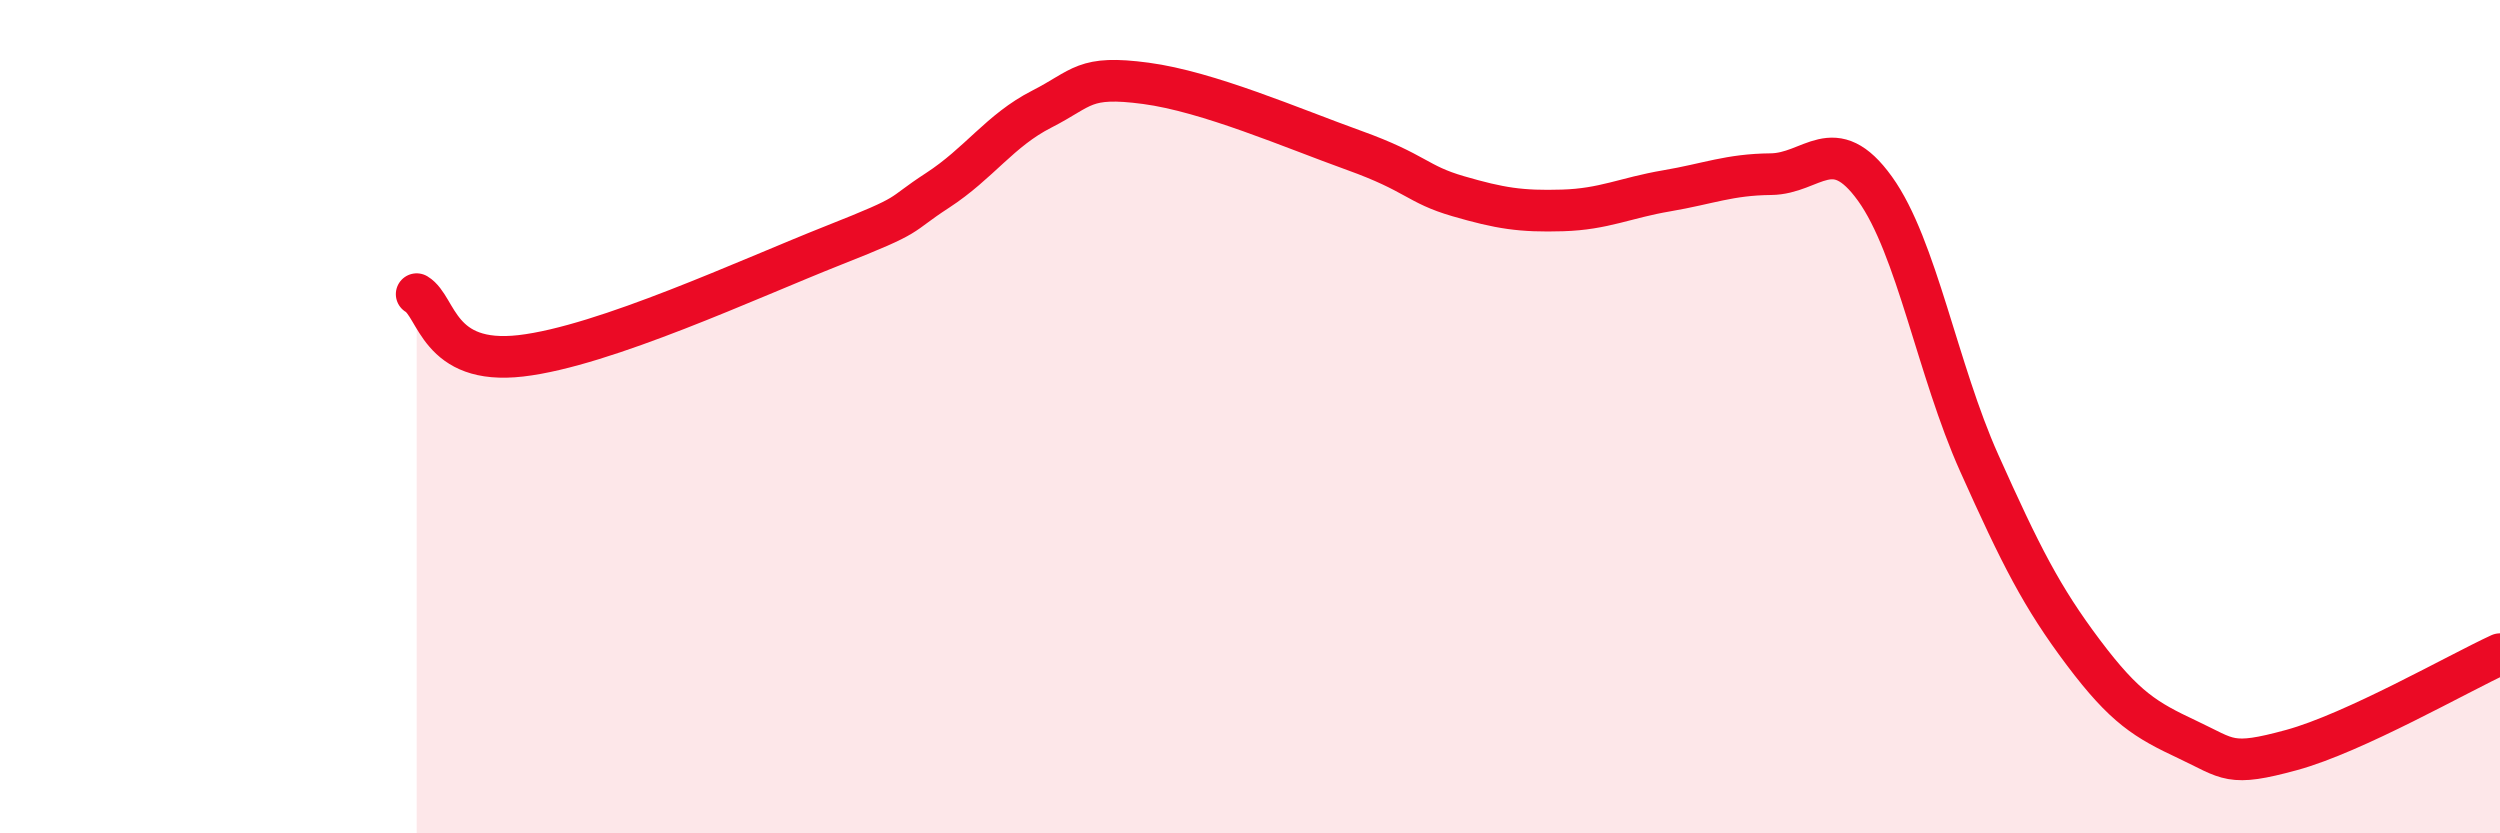 
    <svg width="60" height="20" viewBox="0 0 60 20" xmlns="http://www.w3.org/2000/svg">
      <path
        d="M 10,7.06 C 10.5,7.36 10.5,8.77 12.5,8.54 C 14.5,8.31 18,6.68 20,5.89 C 22,5.1 21.5,5.22 22.5,4.57 C 23.5,3.92 24,3.13 25,2.62 C 26,2.11 26,1.8 27.5,2 C 29,2.2 31,3.07 32.5,3.61 C 34,4.15 34,4.42 35,4.71 C 36,5 36.5,5.08 37.5,5.05 C 38.5,5.02 39,4.75 40,4.58 C 41,4.41 41.5,4.19 42.5,4.18 C 43.5,4.17 44,3.14 45,4.53 C 46,5.92 46.5,8.88 47.5,11.11 C 48.5,13.34 49,14.33 50,15.66 C 51,16.99 51.5,17.28 52.5,17.75 C 53.5,18.22 53.5,18.41 55,18 C 56.5,17.59 59,16.16 60,15.7L60 20L10 20Z"
        fill="#EB0A25"
        opacity="0.1"
        stroke-linecap="round"
        stroke-linejoin="round"
      />
      <path
        d="M 10,7.06 C 10.5,7.36 10.5,8.77 12.5,8.54 C 14.5,8.31 18,6.68 20,5.89 C 22,5.1 21.5,5.22 22.5,4.57 C 23.5,3.92 24,3.13 25,2.62 C 26,2.11 26,1.8 27.5,2 C 29,2.2 31,3.07 32.5,3.61 C 34,4.15 34,4.42 35,4.71 C 36,5 36.5,5.08 37.5,5.05 C 38.5,5.02 39,4.75 40,4.58 C 41,4.41 41.5,4.19 42.5,4.18 C 43.5,4.17 44,3.14 45,4.53 C 46,5.92 46.5,8.88 47.5,11.11 C 48.5,13.34 49,14.33 50,15.66 C 51,16.99 51.5,17.28 52.5,17.75 C 53.5,18.22 53.5,18.41 55,18 C 56.5,17.59 59,16.16 60,15.7"
        stroke="#EB0A25"
        stroke-width="1"
        fill="none"
        stroke-linecap="round"
        stroke-linejoin="round"
      />
    </svg>
  